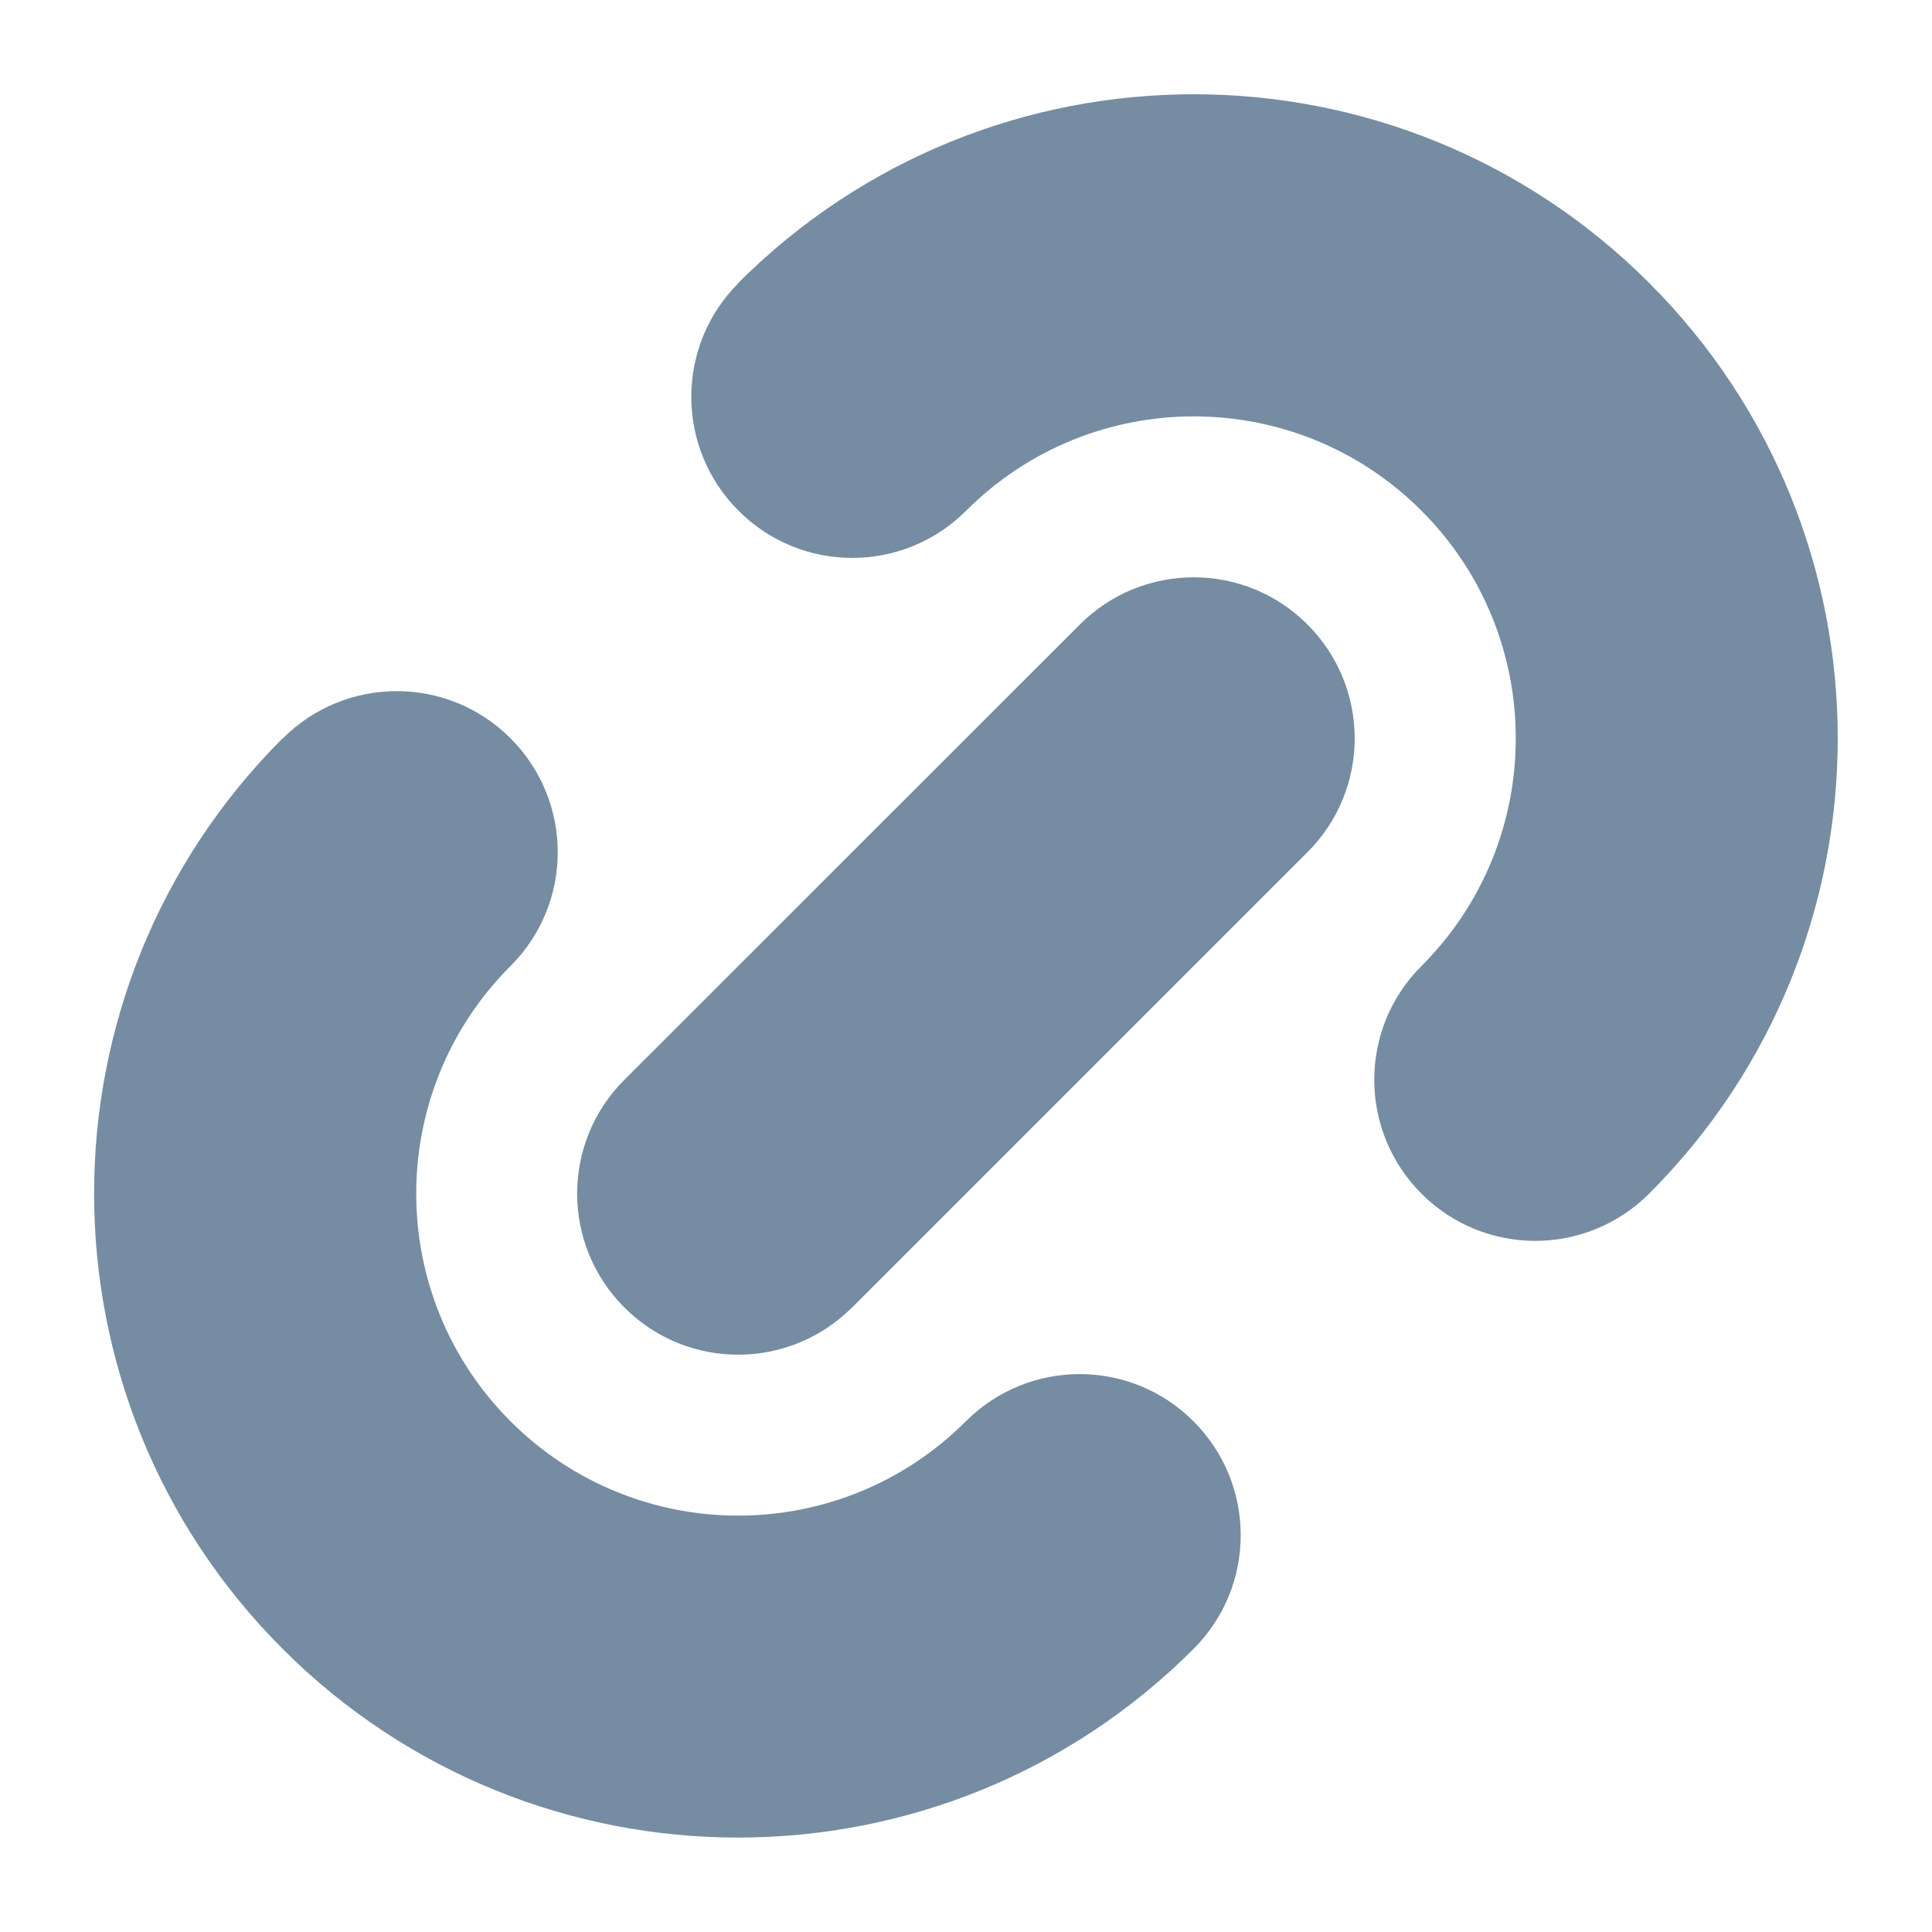 <svg xmlns="http://www.w3.org/2000/svg" xmlns:xlink="http://www.w3.org/1999/xlink" width="12" height="12" viewBox="0 0 12 12"><defs><path d="M4.586 1.757c1.562-1.562 4.095-1.562 5.657 0 1.562 1.562 1.562 4.095 0 5.657-.391.391-1.024.391-1.414 0-.391-.391-.391-1.024 0-1.414.781-.781.781-2.047 0-2.828-.781-.781-2.047-.781-2.828 0-.391.391-1.024.391-1.414 0-.391-.391-.391-1.024 0-1.414zM1.757 4.586c.391-.391 1.024-.391 1.414 0 .391.391.391 1.024 0 1.414-.781.781-.781 2.047 0 2.828.781.781 2.047.781 2.828 0 .391-.391 1.024-.391 1.414 0 .391.391.391 1.024 0 1.414-1.562 1.562-4.095 1.562-5.657 0-1.562-1.562-1.562-4.095 0-5.657zm3.535 3.535c-.391.391-1.024.391-1.414 0-.391-.391-.391-1.024 0-1.414L6.707 3.879c.391-.391 1.024-.391 1.414 0 .391.391.391 1.024 0 1.414L5.293 8.121z" id="icons-default-editor-link" /></defs><use xlink:href="#icons-default-editor-link" fill="#758CA3" fill-rule="evenodd" /></svg>